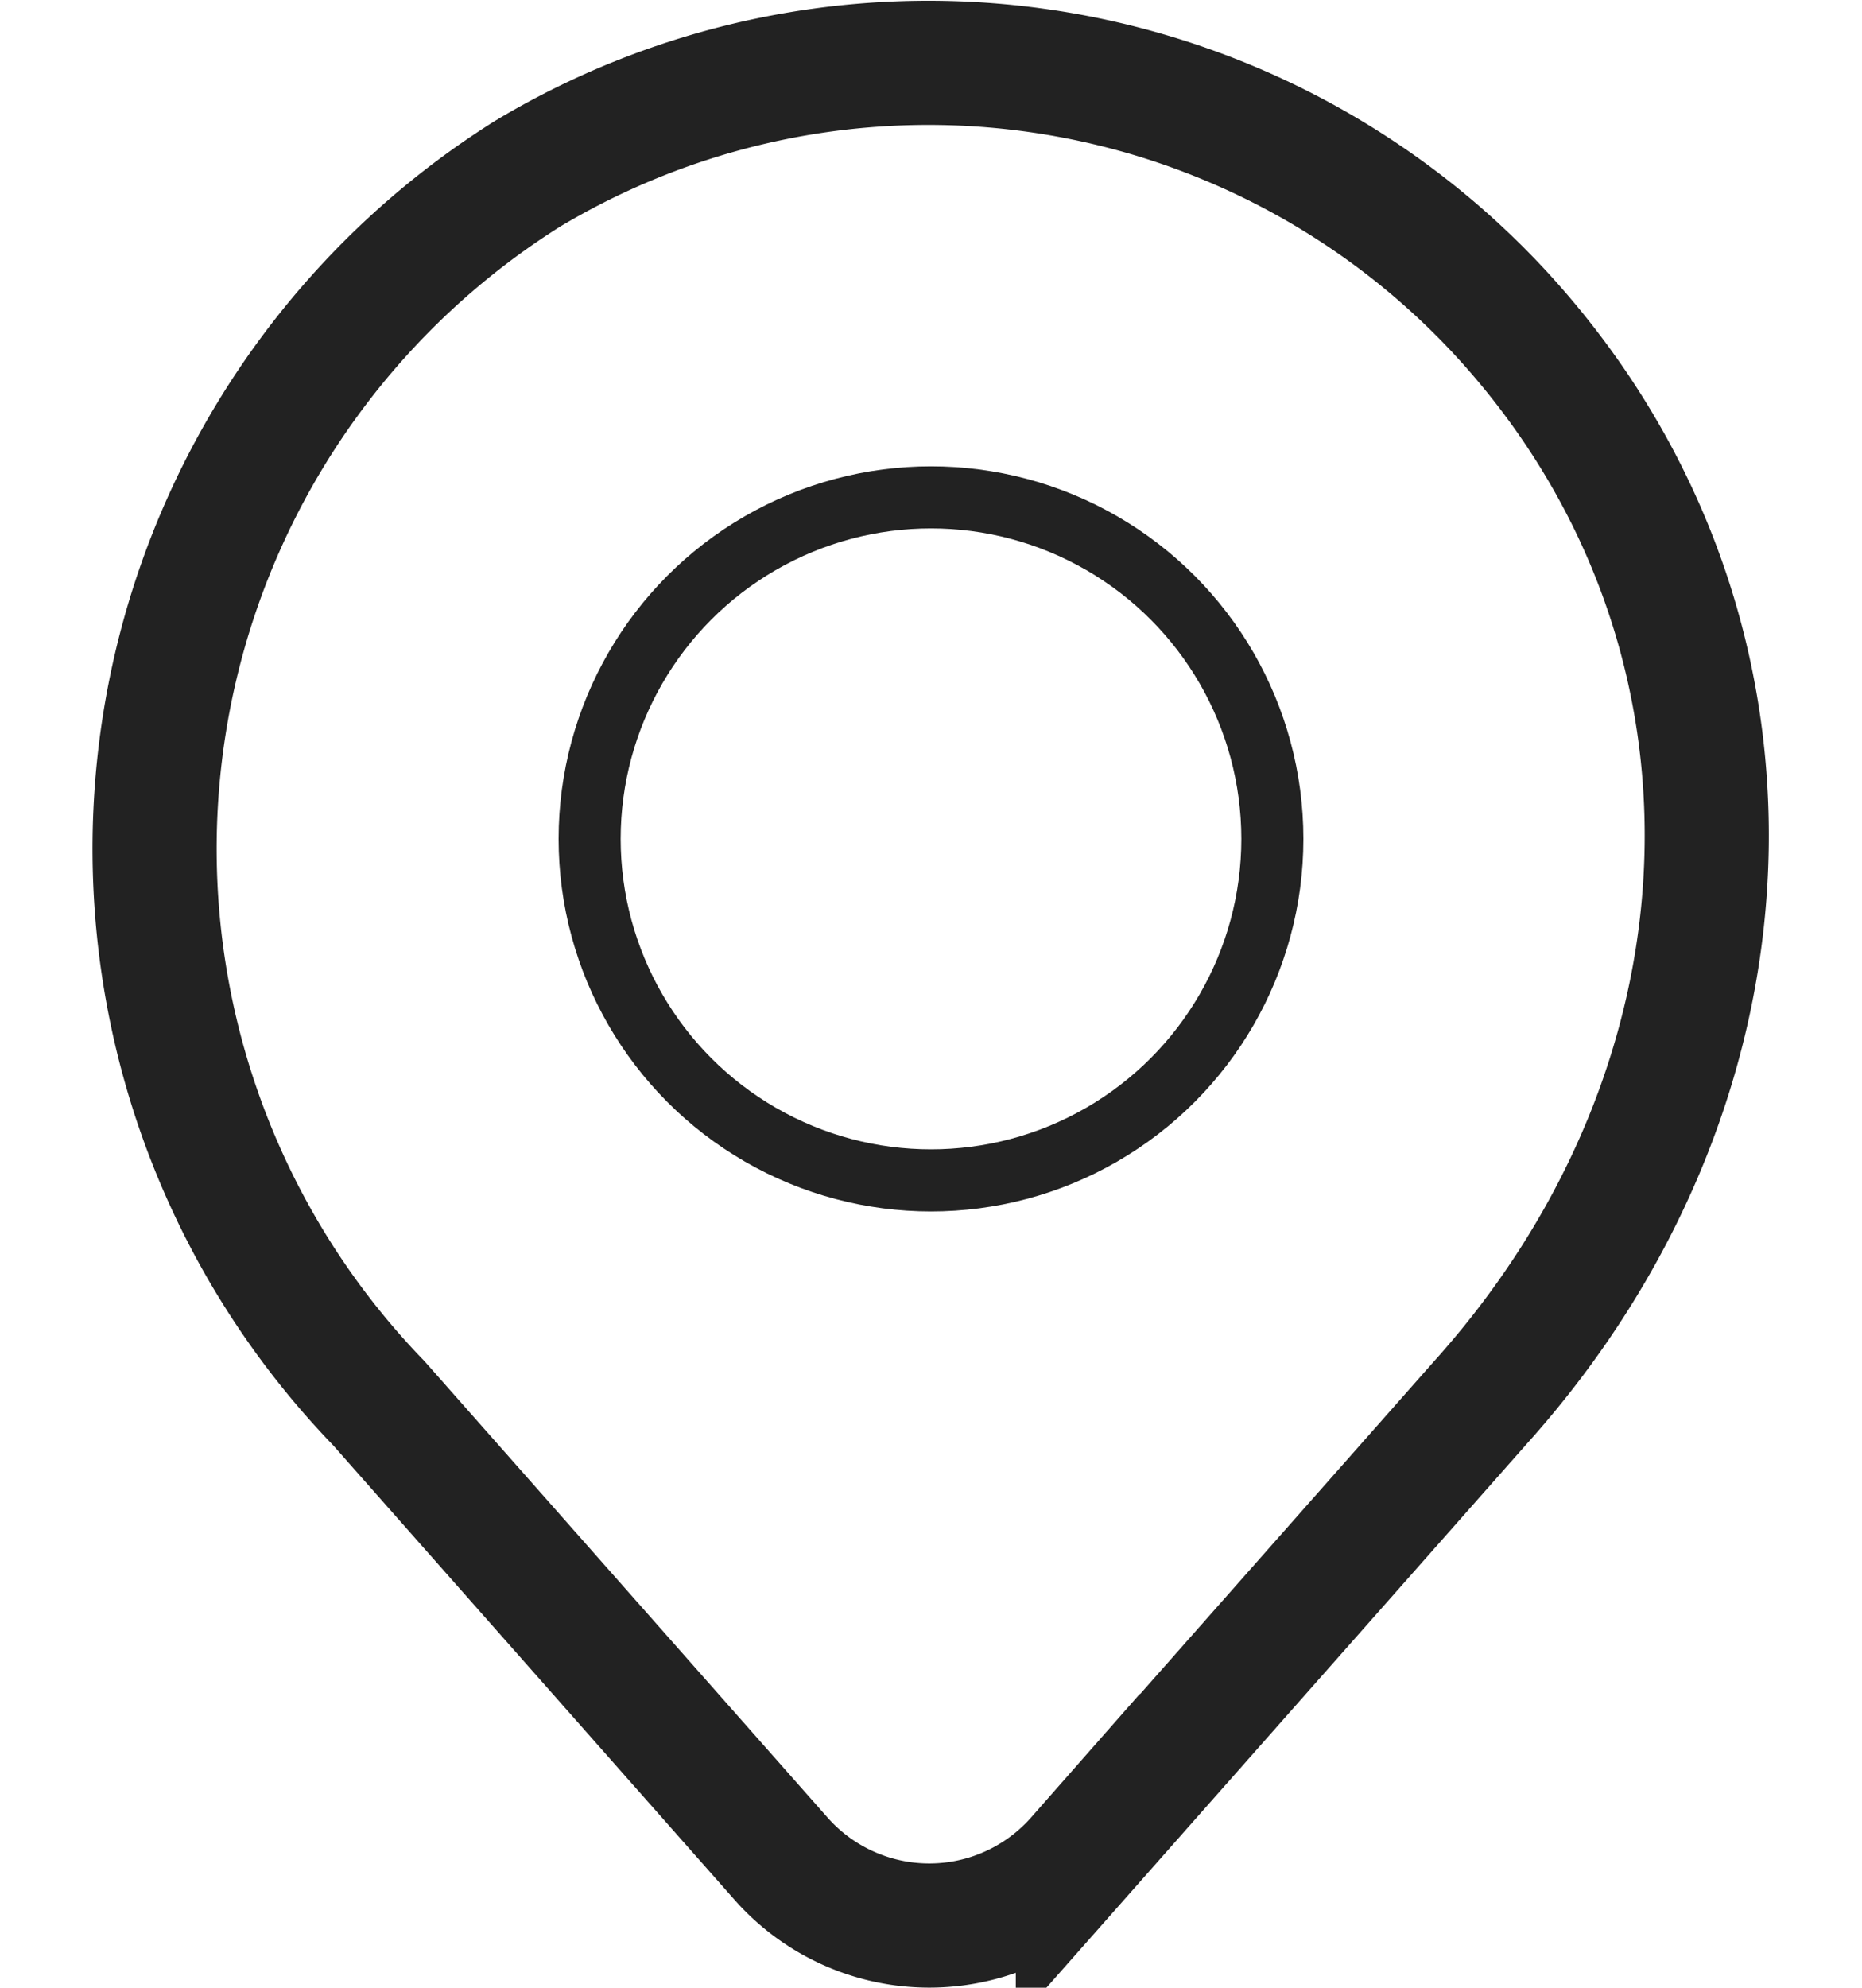 <svg xmlns="http://www.w3.org/2000/svg" width="30" height="32.011" viewBox="0 0 30 32.011">
  <g id="i-event-location" transform="translate(-388.5 -338.99)">
    <rect id="Rectangle_285" data-name="Rectangle 285" width="30" height="30" transform="translate(388.5 340)" fill="none"/>
    <path id="Path_172" data-name="Path 172" d="M412.636,343.987c4.6,4.946,4.46,12.318-.292,17.6l-6.478,7.331a3.188,3.188,0,0,1-4.787,0l-6.477-7.331a12.839,12.839,0,0,1,2.4-19.8A12.564,12.564,0,0,1,412.636,343.987Z" fill="none" stroke="#222" stroke-miterlimit="10" stroke-width="2"/>
    <circle id="Ellipse_30" data-name="Ellipse 30" cx="5.5" cy="5.5" r="5.5" transform="translate(398 347)" fill="none" stroke="#222" stroke-miterlimit="10" stroke-width="1"/>
  </g>
</svg>
